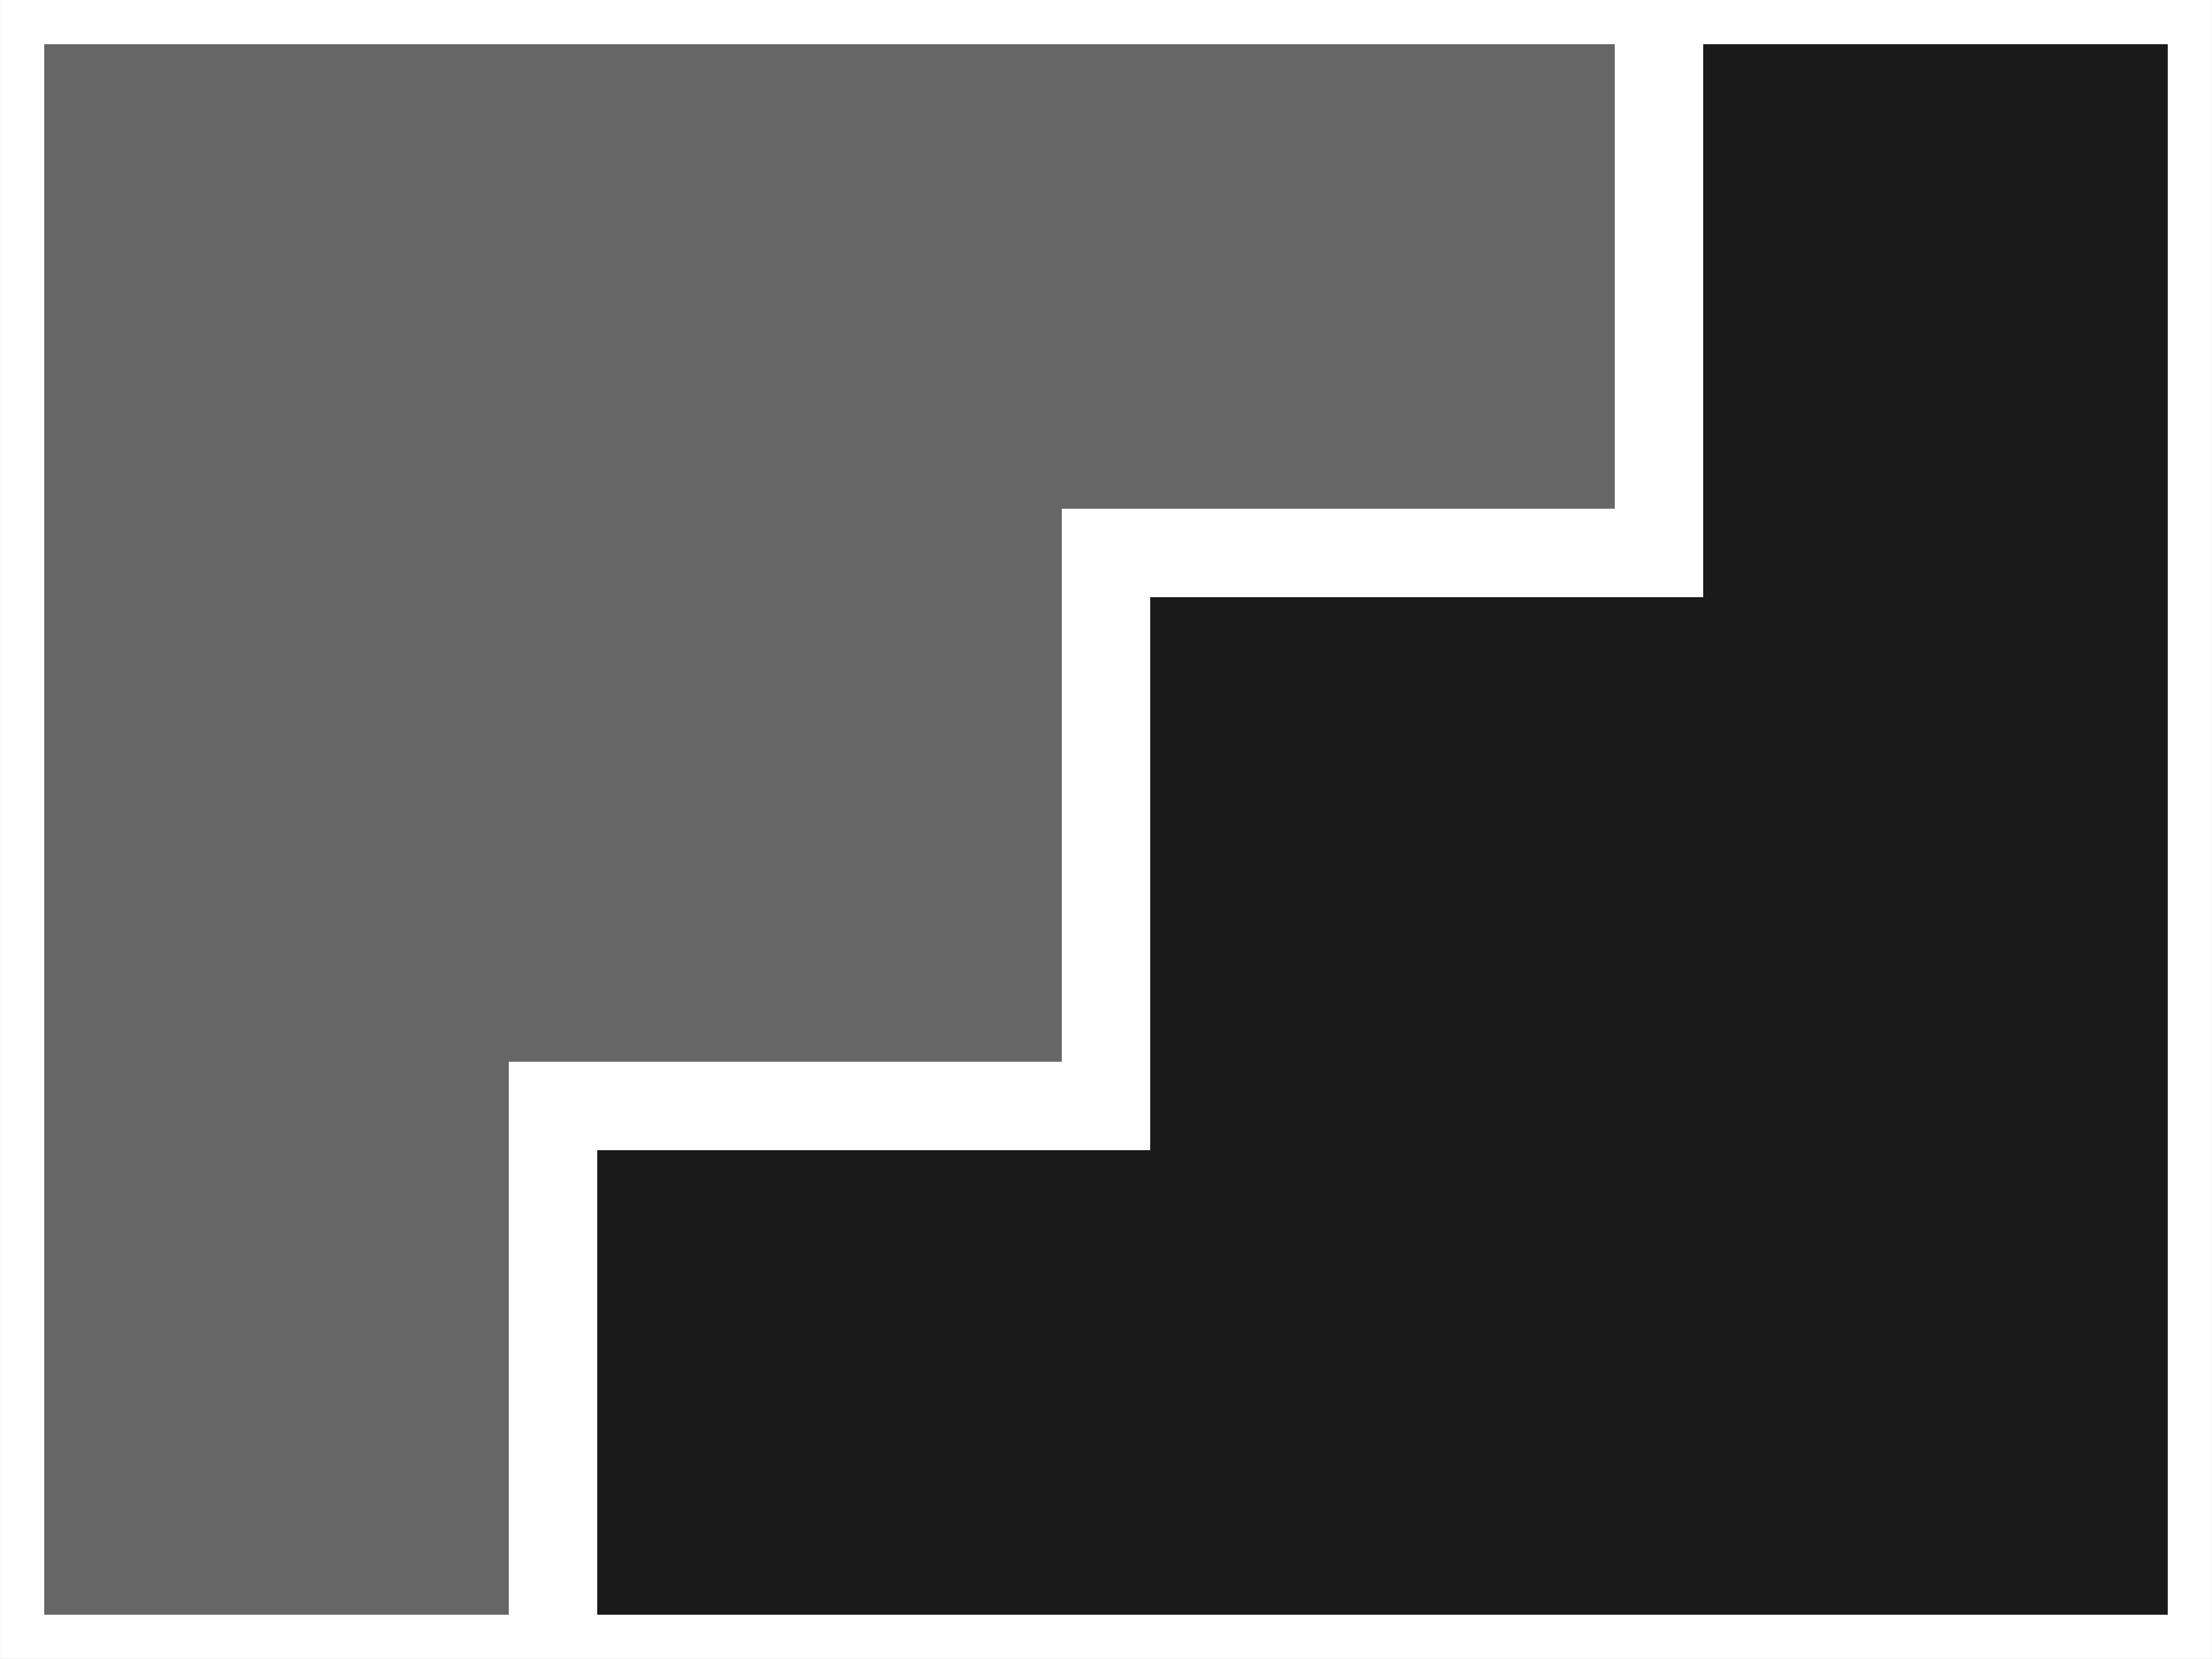 <?xml version="1.0" encoding="UTF-8" standalone="no"?>
<svg id="svg4168" xmlns:rdf="http://www.w3.org/1999/02/22-rdf-syntax-ns#" xmlns="http://www.w3.org/2000/svg" height="169.33mm" width="225.78mm" version="1.1" xmlns:cc="http://creativecommons.org/ns#" xmlns:dc="http://purl.org/dc/elements/1.1/" viewBox="0 0 800 600">
<rect x="0" y="0" width="800" height="600" fill="#808080" stroke="none"/>
<g id="layer1" transform="translate(250 122.64)">
<g id="g5342" transform="matrix(4 0 0 4 -450 -532.09)">
<rect id="rect4209" height="150" width="200" y="102.36" x="50" fill="#fff"/>
<path id="rect4178" d="m54 248.36h42v-50h50v-50h50v-42h-142v142z" fill="#666"/>
<path id="path4207" d="m246 106.36h-42v50h-50v50h-50v42h142v-142z" fill="#1a1a1a"/>
</g>
</g>
</svg>
